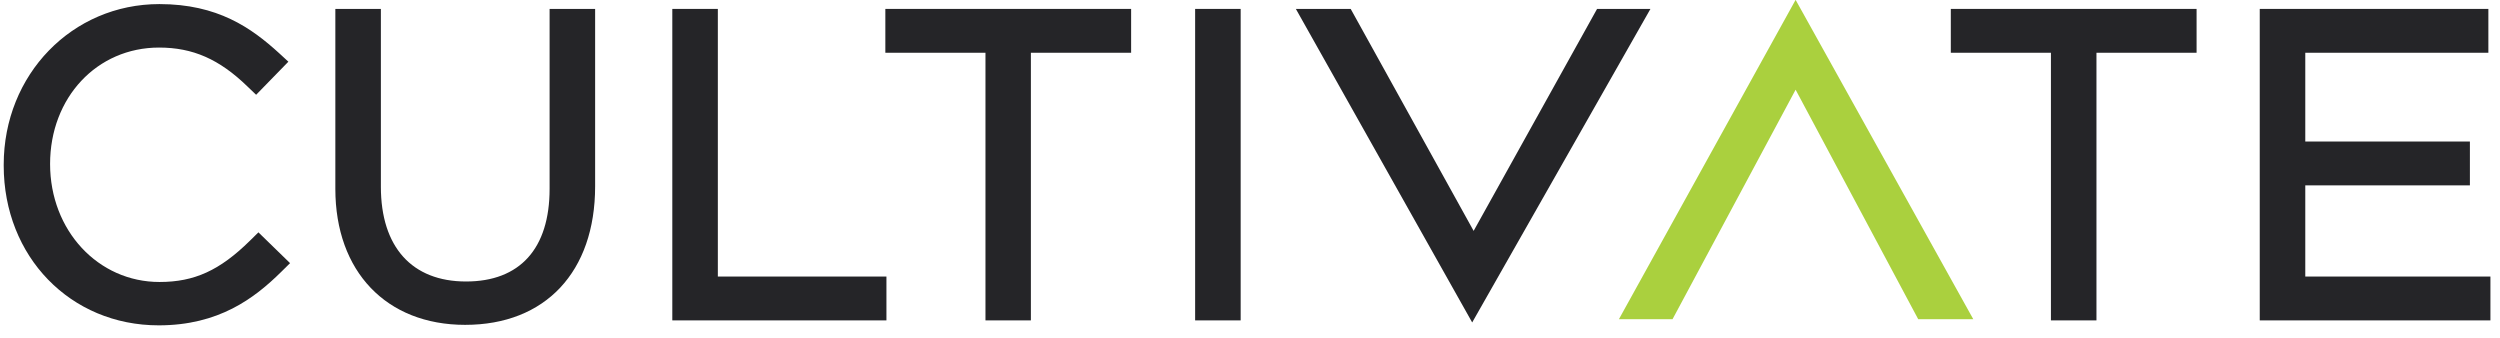 <?xml version="1.0" encoding="UTF-8" standalone="no"?><!DOCTYPE svg PUBLIC "-//W3C//DTD SVG 1.1//EN" "http://www.w3.org/Graphics/SVG/1.1/DTD/svg11.dtd"><svg width="100%" height="100%" viewBox="0 0 207 28" version="1.1" xmlns="http://www.w3.org/2000/svg" xmlns:xlink="http://www.w3.org/1999/xlink" xml:space="preserve" xmlns:serif="http://www.serif.com/" style="fill-rule:evenodd;clip-rule:evenodd;stroke-linejoin:round;stroke-miterlimit:1.414;"><rect id="Artboard1" x="0" y="0" width="206.301" height="27.159" style="fill:none;"/><clipPath id="_clip1"><rect x="0" y="0" width="206.301" height="27.159"/></clipPath><g clip-path="url(#_clip1)"><g><g><g><path d="M1.307,13.698l0,-0.07c0,-6.73 5.03,-12.3 11.89,-12.3c4.25,0 6.8,1.56 9.24,3.81l-1.26,1.29c-2.07,-2.01 -4.45,-3.5 -8.02,-3.5c-5.71,0 -10.02,4.66 -10.02,10.64l0,0.07c0,6.01 4.38,10.7 10.06,10.7c3.43,0 5.78,-1.33 8.19,-3.7l1.19,1.16c-2.51,2.48 -5.23,4.15 -9.45,4.15c-6.79,-0.01 -11.82,-5.42 -11.82,-12.25Z" style="fill:#252528;fill-rule:nonzero;"/><path d="M13.137,26.938c-7.31,0 -12.83,-5.69 -12.83,-13.23l0,-0.07c0,-7.46 5.66,-13.3 12.89,-13.3c4.82,0 7.61,1.96 9.92,4.07l0.76,0.7l-2.67,2.74l-0.72,-0.69c-2.33,-2.26 -4.52,-3.22 -7.32,-3.22c-5.14,0 -9.02,4.14 -9.02,9.64c0,5.51 3.98,9.77 9.06,9.77c2.89,0 4.99,-0.96 7.49,-3.42l0.7,-0.69l2.62,2.55l-0.73,0.72c-2.22,2.19 -5.17,4.43 -10.15,4.43Z" style="fill:#252528;fill-rule:nonzero;"/></g><g><path d="M28.767,15.638l0,-13.9l1.77,0l0,13.73c0,5.61 3.02,8.84 8.05,8.84c4.83,0 7.92,-2.92 7.92,-8.67l0,-13.9l1.77,0l0,13.69c0,6.83 -3.98,10.47 -9.75,10.47c-5.72,0 -9.76,-3.6 -9.76,-10.26Z" style="fill:#252528;fill-rule:nonzero;"/><path d="M38.517,26.898c-6.53,0 -10.75,-4.42 -10.75,-11.26l0,-14.9l3.77,0l0,14.73c0,4.98 2.57,7.84 7.05,7.84c4.46,0 6.92,-2.72 6.92,-7.67l0,-14.9l3.77,0l0,14.69c0,7.08 -4.12,11.47 -10.76,11.47Z" style="fill:#252528;fill-rule:nonzero;"/></g><g><path d="M56.667,1.738l1.77,0l0,22.16l13.97,0l0,1.63l-15.74,0l0,-23.79Z" style="fill:#252528;fill-rule:nonzero;"/><path d="M73.397,26.528l-17.73,0l0,-25.79l3.77,0l0,22.16l13.96,0l0,3.63Z" style="fill:#252528;fill-rule:nonzero;"/></g><g><path d="M82.597,3.368l-8.29,0l0,-1.63l18.35,0l0,1.63l-8.29,0l0,22.16l-1.77,0l0,-22.16Z" style="fill:#252528;fill-rule:nonzero;"/><path d="M85.357,26.528l-3.76,0l0,-22.16l-8.29,0l0,-3.63l20.35,0l0,3.63l-8.3,0l0,22.16Z" style="fill:#252528;fill-rule:nonzero;"/></g><g><rect x="99.957" y="1.738" width="1.77" height="23.79" style="fill:#252528;fill-rule:nonzero;"/><rect x="98.957" y="0.738" width="3.77" height="25.79" style="fill:#252528;"/></g><path d="M121.897,26.698l-14.6,-25.96l4.54,0l10.18,18.38l10.22,-18.38l4.42,0l-14.76,25.96Zm-11.34,-23.96l1.4,2.77l-1.4,-2.77Z" style="fill:#252528;fill-rule:nonzero;"/><path d="M173.587,26.528l-3.77,0l0,-22.16l-8.29,0l0,-3.63l20.35,0l0,3.63l-8.29,0l0,22.16Z" style="fill:#252528;fill-rule:nonzero;"/><path d="M206.207,26.528l-19.1,0l0,-25.79l18.93,0l0,3.63l-15.16,0l0,7.35l13.63,0l0,3.63l-13.63,0l0,7.55l15.33,0l0,3.63Z" style="fill:#252528;fill-rule:nonzero;"/></g><path d="M163.387,26.428l-4.56,0l-10.15,-19l-10.19,19l-4.44,0l14.63,-26.44l14.71,26.44Zm-3.29,-2.03l-0.21,-0.42l0.21,0.42Z" style="fill:#aad03e;fill-rule:nonzero;"/></g></g></svg>